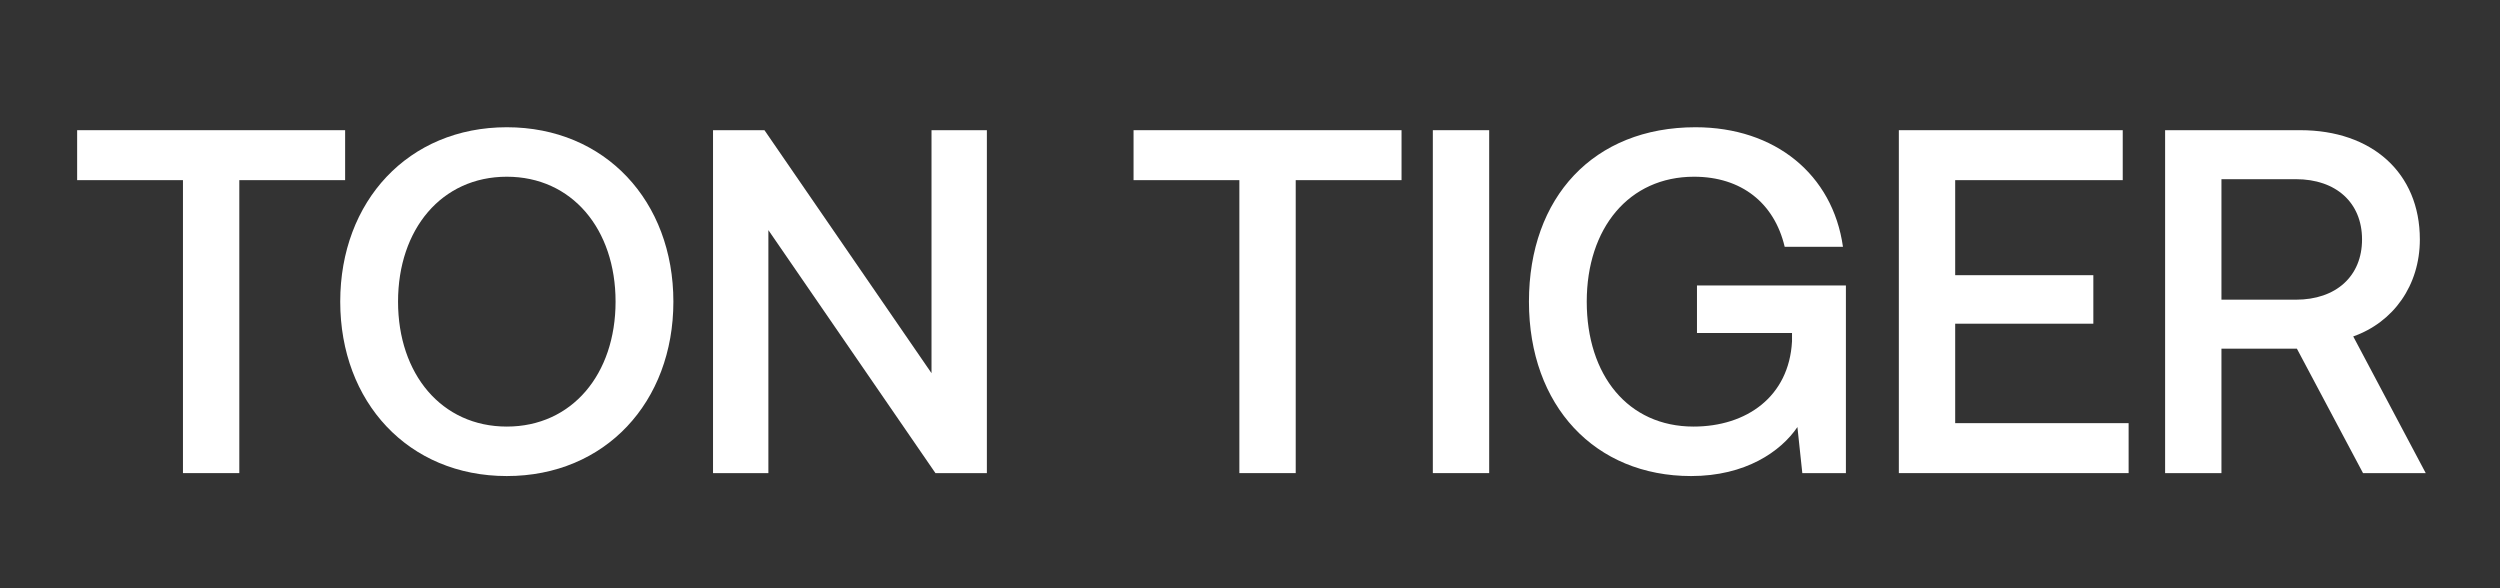 <?xml version="1.0" encoding="UTF-8"?> <svg xmlns="http://www.w3.org/2000/svg" width="119" height="28" viewBox="0 0 119 28" fill="none"><rect x="0" y="0" width="119" height="28" fill="#333333" stroke="none"/><path d="M3.672 8.575V6.197H16.428V8.575H11.391V22.52H8.709V8.575H3.672Z" fill="white"></path><path d="M32.053 14.358C32.053 19.139 28.811 22.66 24.124 22.66C19.437 22.66 16.195 19.139 16.195 14.358C16.195 9.578 19.437 6.057 24.124 6.057C28.811 6.057 32.053 9.578 32.053 14.358ZM18.947 14.358C18.947 17.81 21.023 20.305 24.124 20.305C27.226 20.305 29.301 17.81 29.301 14.358C29.301 10.907 27.226 8.412 24.124 8.412C21.023 8.412 18.947 10.907 18.947 14.358Z" fill="white"></path><path d="M36.575 22.52H33.94V6.197H36.388L44.34 17.763V6.197H46.975V22.52H44.527L36.575 10.954V22.52Z" fill="white"></path><path d="M53.957 8.575V6.197H66.713V8.575H61.676V22.52H58.994V8.575H53.957Z" fill="white"></path><path d="M68.203 22.52V6.197H70.885V22.52H68.203Z" fill="white"></path><path d="M80.496 22.66C75.926 22.66 72.778 19.326 72.778 14.358C72.778 9.391 75.856 6.057 80.706 6.057C84.484 6.057 87.236 8.295 87.725 11.747H84.951C84.461 9.671 82.898 8.412 80.636 8.412C77.535 8.412 75.529 10.861 75.529 14.358C75.529 17.856 77.488 20.305 80.613 20.305C83.132 20.305 85.16 18.883 85.3 16.247V15.851H80.776V13.589H87.865V22.52H85.79L85.557 20.328C84.764 21.494 83.085 22.66 80.496 22.66Z" fill="white"></path><path d="M90.385 22.52V6.197H101.042V8.575H93.067V13.099H99.643V15.408H93.067V20.142H101.322V22.52H90.385Z" fill="white"></path><path d="M103.059 22.52V6.197H109.495C112.9 6.197 115.185 8.225 115.185 11.397C115.185 13.589 113.926 15.338 112.014 16.014L115.465 22.52H112.48L109.332 16.597H105.741V22.52H103.059ZM109.285 8.529H105.741V14.265H109.285C111.197 14.265 112.433 13.146 112.433 11.397C112.433 9.648 111.197 8.529 109.285 8.529Z" fill="white"></path></svg> 